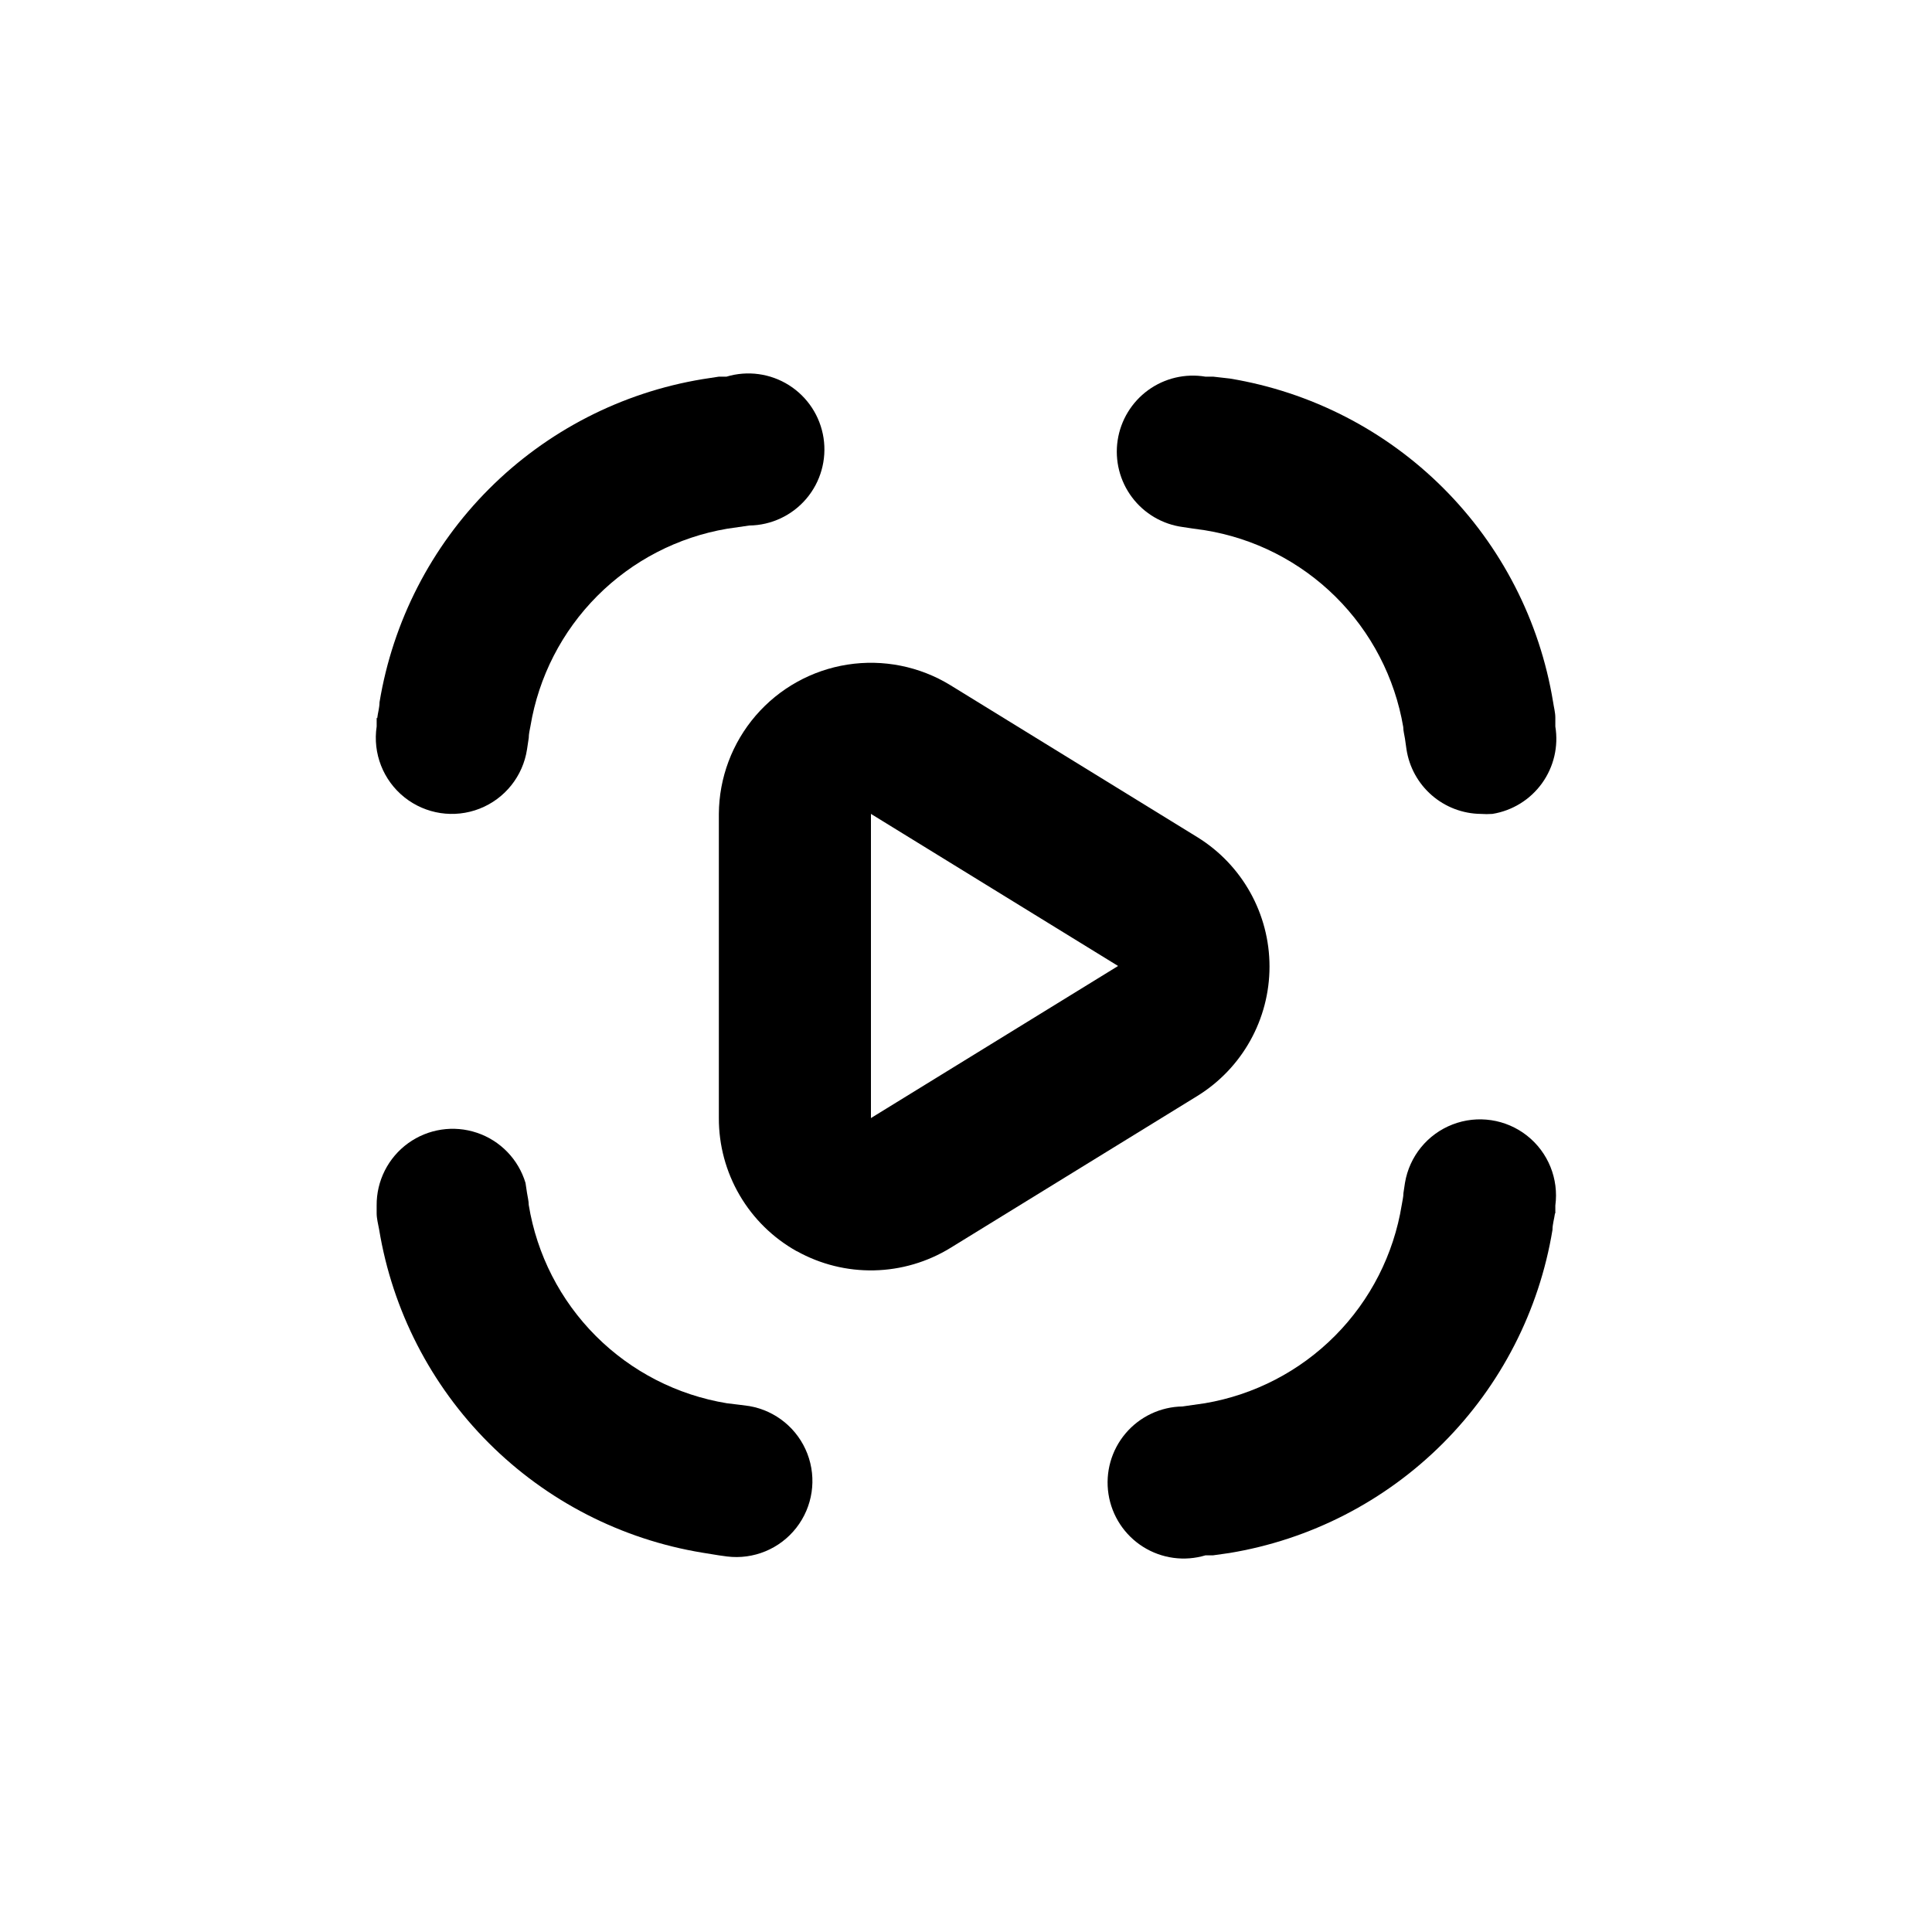 <?xml version="1.0" encoding="UTF-8"?>
<!-- Uploaded to: ICON Repo, www.svgrepo.com, Generator: ICON Repo Mixer Tools -->
<svg fill="#000000" width="800px" height="800px" version="1.1" viewBox="144 144 512 512" xmlns="http://www.w3.org/2000/svg">
 <g>
  <path d="m355.16 475.57c6.25 3.484 13.316 5.242 20.469 5.09 7.156-0.152 14.141-2.203 20.238-5.945l65.496-40.305c11.859-7.352 19.07-20.309 19.07-34.262 0-13.949-7.211-26.91-19.07-34.258l-65.496-40.305c-8.156-5-17.828-6.934-27.281-5.457-9.453 1.477-18.07 6.266-24.316 13.516-6.242 7.25-9.707 16.48-9.766 26.051v80.609c-0.02 7.18 1.883 14.234 5.504 20.434 3.621 6.203 8.836 11.32 15.102 14.832m19.699-115.88 65.496 40.305-65.496 40.305z"/>
  <path d="m556.18 336.52v-2.32c0-1.41-0.402-2.82-0.605-4.231-3.531-21.438-13.695-41.227-29.059-56.59-15.363-15.363-35.152-25.523-56.59-29.059l-4.434-0.504h-2.062c-5.328-0.887-10.789 0.402-15.156 3.574-4.367 3.176-7.281 7.969-8.086 13.309-0.801 5.34 0.57 10.777 3.812 15.094 3.242 4.32 8.082 7.156 13.434 7.875l2.672 0.402 3.223 0.453c13.102 2.125 25.215 8.297 34.637 17.645 9.422 9.352 15.684 21.414 17.91 34.5 0 1.008 0.301 2.066 0.453 3.074l0.402 2.82c0.719 4.731 3.094 9.051 6.703 12.188 3.606 3.137 8.215 4.891 12.996 4.945 1.023 0.074 2.051 0.074 3.074 0 5.289-0.855 10.02-3.777 13.148-8.125 3.129-4.352 4.398-9.766 3.527-15.051"/>
  <path d="m243.82 334.2v2.32c-1.078 7.117 1.723 14.273 7.348 18.766 5.625 4.496 13.219 5.648 19.926 3.023 6.703-2.625 11.5-8.625 12.578-15.746l0.453-3.019c0-1.008 0.25-2.066 0.453-3.125 2.172-13.051 8.355-25.102 17.691-34.473 9.336-9.375 21.363-15.602 34.402-17.824l3.125-0.453 2.769-0.402c5.836-0.07 11.355-2.664 15.133-7.113 3.773-4.453 5.434-10.32 4.551-16.09-0.883-5.769-4.227-10.871-9.16-13.988-4.934-3.117-10.98-3.938-16.566-2.258h-2.016l-4.281 0.656c-21.438 3.535-41.23 13.695-56.59 29.059-15.363 15.363-25.527 35.152-29.059 56.59 0 1.41-0.453 2.82-0.605 4.231"/>
  <path d="m556.18 465.49v-2.016c0.949-7.059-1.902-14.098-7.496-18.508s-13.102-5.539-19.746-2.969c-6.644 2.566-11.438 8.457-12.609 15.484l-0.402 2.672c0 1.059-0.301 2.117-0.453 3.176v-0.004c-2.125 13.102-8.293 25.215-17.645 34.637s-21.414 15.684-34.5 17.91l-3.176 0.453-2.769 0.402c-5.832 0.086-11.34 2.691-15.102 7.144-3.766 4.453-5.414 10.32-4.523 16.086 0.891 5.762 4.234 10.855 9.164 13.965 4.934 3.113 10.973 3.934 16.555 2.254h2.016l4.281-0.605h0.004c21.434-3.531 41.227-13.695 56.59-29.059 15.359-15.363 25.523-35.152 29.055-56.59 0-1.461 0.453-2.871 0.656-4.332"/>
  <path d="m284.12 463.33c0-1.059-0.301-2.117-0.453-3.176l-0.402-2.672v0.004c-1.879-6.25-6.668-11.199-12.852-13.285-6.18-2.086-12.988-1.051-18.273 2.777-5.281 3.828-8.383 9.977-8.324 16.5v2.016c0 1.461 0.402 2.922 0.656 4.332v0.004c3.535 21.434 13.695 41.227 29.059 56.586 15.363 15.363 35.152 25.527 56.59 29.059l4.383 0.707 2.168 0.301h-0.004c7.027 0.871 13.996-2.008 18.355-7.59 4.363-5.578 5.473-13.035 2.934-19.645-2.543-6.609-8.367-11.398-15.344-12.617l-2.672-0.352-3.32-0.402c-13.152-2.16-25.293-8.391-34.715-17.82-9.418-9.426-15.637-21.574-17.785-34.727"/>
 </g>
</svg>